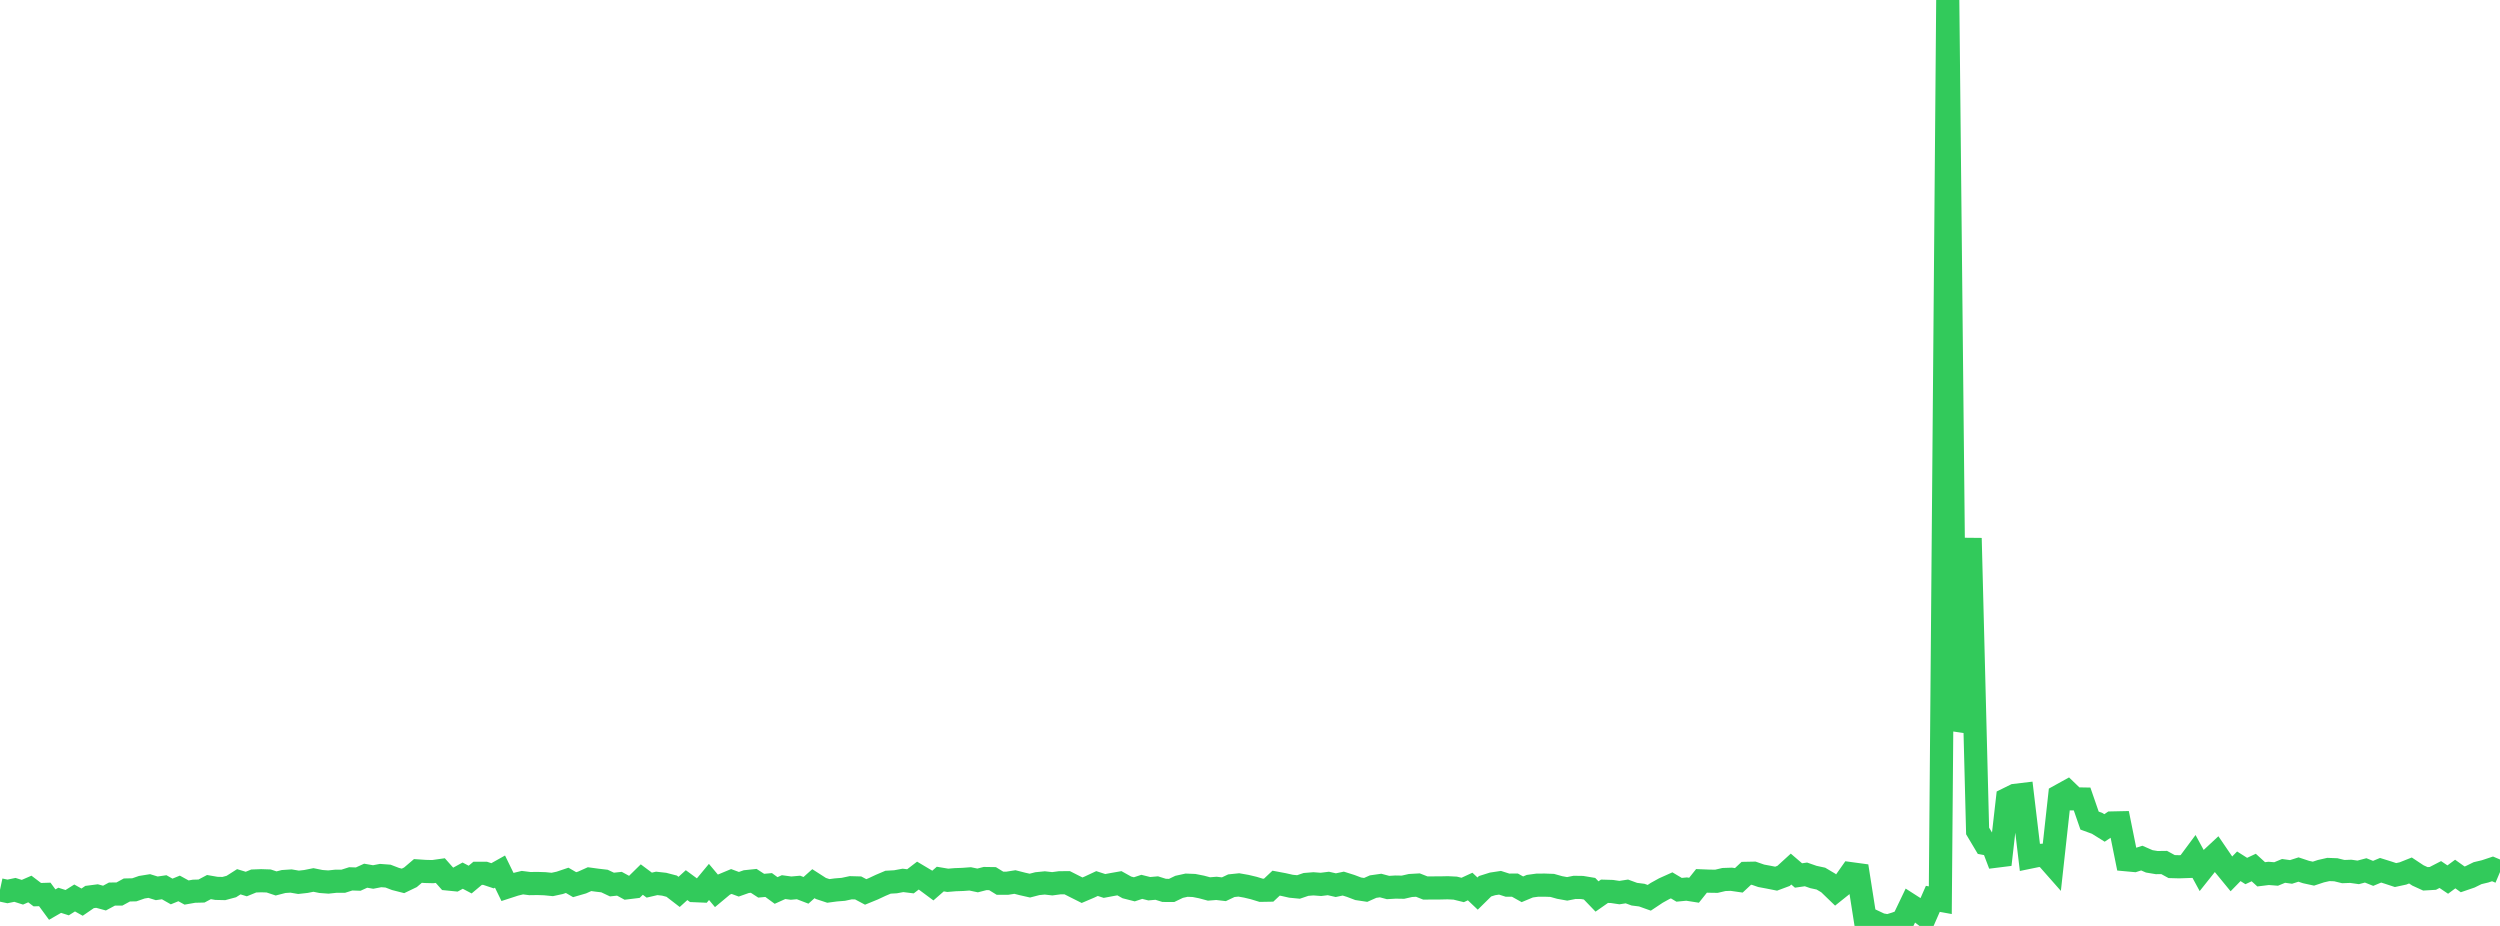 <?xml version="1.0" standalone="no"?>
<!DOCTYPE svg PUBLIC "-//W3C//DTD SVG 1.1//EN" "http://www.w3.org/Graphics/SVG/1.1/DTD/svg11.dtd">

<svg width="135" height="50" viewBox="0 0 135 50" preserveAspectRatio="none" 
  xmlns="http://www.w3.org/2000/svg"
  xmlns:xlink="http://www.w3.org/1999/xlink">


<polyline points="0.0, 48.051 0.403, 48.137 0.806, 48.053 1.209, 48.181 1.612, 48.006 2.015, 48.312 2.418, 48.299 2.821, 48.848 3.224, 48.616 3.627, 48.744 4.03, 48.49 4.433, 48.716 4.836, 48.439 5.239, 48.387 5.642, 48.497 6.045, 48.28 6.448, 48.278 6.851, 48.059 7.254, 48.05 7.657, 47.91 8.06, 47.845 8.463, 47.97 8.866, 47.911 9.269, 48.14 9.672, 47.975 10.075, 48.197 10.478, 48.126 10.881, 48.116 11.284, 47.902 11.687, 47.972 12.09, 47.981 12.493, 47.872 12.896, 47.615 13.299, 47.738 13.701, 47.574 14.104, 47.559 14.507, 47.572 14.91, 47.706 15.313, 47.602 15.716, 47.575 16.119, 47.644 16.522, 47.599 16.925, 47.518 17.328, 47.6 17.731, 47.63 18.134, 47.587 18.537, 47.586 18.94, 47.458 19.343, 47.472 19.746, 47.288 20.149, 47.358 20.552, 47.28 20.955, 47.31 21.358, 47.465 21.761, 47.568 22.164, 47.374 22.567, 47.031 22.97, 47.058 23.373, 47.068 23.776, 47.011 24.179, 47.465 24.582, 47.505 24.985, 47.285 25.388, 47.497 25.791, 47.159 26.194, 47.158 26.597, 47.292 27.0, 47.066 27.403, 47.893 27.806, 47.762 28.209, 47.663 28.612, 47.714 29.015, 47.708 29.418, 47.721 29.821, 47.761 30.224, 47.674 30.627, 47.538 31.03, 47.772 31.433, 47.655 31.836, 47.474 32.239, 47.529 32.642, 47.576 33.045, 47.766 33.448, 47.722 33.851, 47.941 34.254, 47.892 34.657, 47.496 35.06, 47.797 35.463, 47.703 35.866, 47.748 36.269, 47.853 36.672, 48.163 37.075, 47.797 37.478, 48.094 37.881, 48.111 38.284, 47.625 38.687, 48.105 39.09, 47.769 39.493, 47.601 39.896, 47.75 40.299, 47.608 40.701, 47.566 41.104, 47.828 41.507, 47.791 41.91, 48.086 42.313, 47.904 42.716, 47.959 43.119, 47.923 43.522, 48.078 43.925, 47.718 44.328, 47.977 44.731, 48.11 45.134, 48.056 45.537, 48.024 45.94, 47.938 46.343, 47.949 46.746, 48.164 47.149, 47.999 47.552, 47.81 47.955, 47.639 48.358, 47.616 48.761, 47.541 49.164, 47.591 49.567, 47.282 49.97, 47.522 50.373, 47.821 50.776, 47.469 51.179, 47.537 51.582, 47.503 51.985, 47.489 52.388, 47.459 52.791, 47.544 53.194, 47.441 53.597, 47.447 54.0, 47.695 54.403, 47.693 54.806, 47.629 55.209, 47.732 55.612, 47.823 56.015, 47.718 56.418, 47.678 56.821, 47.724 57.224, 47.67 57.627, 47.666 58.03, 47.87 58.433, 48.072 58.836, 47.9 59.239, 47.711 59.642, 47.842 60.045, 47.766 60.448, 47.695 60.851, 47.92 61.254, 48.023 61.657, 47.89 62.06, 47.991 62.463, 47.955 62.866, 48.081 63.269, 48.083 63.672, 47.889 64.075, 47.8 64.478, 47.816 64.881, 47.896 65.284, 48.004 65.687, 47.972 66.09, 48.019 66.493, 47.828 66.896, 47.786 67.299, 47.857 67.701, 47.953 68.104, 48.076 68.507, 48.069 68.91, 47.69 69.313, 47.766 69.716, 47.857 70.119, 47.896 70.522, 47.759 70.925, 47.726 71.328, 47.757 71.731, 47.707 72.134, 47.799 72.537, 47.714 72.94, 47.841 73.343, 47.994 73.746, 48.055 74.149, 47.876 74.552, 47.819 74.955, 47.926 75.358, 47.902 75.761, 47.909 76.164, 47.817 76.567, 47.794 76.97, 47.953 77.373, 47.949 77.776, 47.948 78.179, 47.939 78.582, 47.959 78.985, 48.058 79.388, 47.872 79.791, 48.254 80.194, 47.857 80.597, 47.73 81.0, 47.669 81.403, 47.798 81.806, 47.797 82.209, 48.022 82.612, 47.854 83.015, 47.799 83.418, 47.797 83.821, 47.812 84.224, 47.925 84.627, 47.998 85.03, 47.918 85.433, 47.924 85.836, 47.991 86.239, 48.41 86.642, 48.128 87.045, 48.14 87.448, 48.2 87.851, 48.138 88.254, 48.286 88.657, 48.337 89.06, 48.481 89.463, 48.213 89.866, 47.99 90.269, 47.809 90.672, 48.049 91.075, 48.01 91.478, 48.073 91.881, 47.567 92.284, 47.583 92.687, 47.589 93.09, 47.494 93.493, 47.48 93.896, 47.538 94.299, 47.161 94.701, 47.153 95.104, 47.293 95.507, 47.368 95.91, 47.448 96.313, 47.298 96.716, 46.93 97.119, 47.276 97.522, 47.218 97.925, 47.358 98.328, 47.445 98.731, 47.684 99.134, 48.073 99.537, 47.751 99.94, 47.178 100.343, 47.233 100.746, 49.798 101.149, 49.742 101.552, 49.932 101.955, 50.0 102.358, 49.876 102.761, 49.732 103.164, 48.891 103.567, 49.149 103.97, 49.457 104.373, 48.538 104.776, 48.611 105.179, 0.0 105.582, 39.418 105.985, 38.13 106.388, 29.063 106.791, 44.872 107.194, 45.549 107.597, 45.625 108.0, 46.688 108.403, 43.15 108.806, 42.951 109.209, 42.903 109.612, 46.284 110.015, 46.201 110.418, 46.178 110.821, 46.635 111.224, 42.974 111.627, 42.751 112.03, 43.139 112.433, 43.146 112.836, 44.311 113.239, 44.458 113.642, 44.709 114.045, 44.441 114.448, 44.432 114.851, 46.429 115.254, 46.466 115.657, 46.337 116.06, 46.513 116.463, 46.58 116.866, 46.575 117.269, 46.795 117.672, 46.806 118.075, 46.792 118.478, 46.249 118.881, 46.991 119.284, 46.485 119.687, 46.11 120.09, 46.701 120.493, 47.192 120.896, 46.779 121.299, 47.035 121.701, 46.846 122.104, 47.213 122.507, 47.163 122.91, 47.195 123.313, 47.028 123.716, 47.084 124.119, 46.955 124.522, 47.089 124.925, 47.177 125.328, 47.044 125.731, 46.952 126.134, 46.967 126.537, 47.066 126.94, 47.051 127.343, 47.108 127.746, 47.001 128.149, 47.162 128.552, 46.994 128.955, 47.12 129.358, 47.253 129.761, 47.166 130.164, 47.006 130.567, 47.273 130.97, 47.457 131.373, 47.433 131.776, 47.225 132.179, 47.497 132.582, 47.198 132.985, 47.486 133.388, 47.348 133.791, 47.15 134.194, 47.054 134.597, 46.92 135.0, 47.09" fill="none" stroke="#32ca5b" stroke-width="1.25"/>

</svg>
